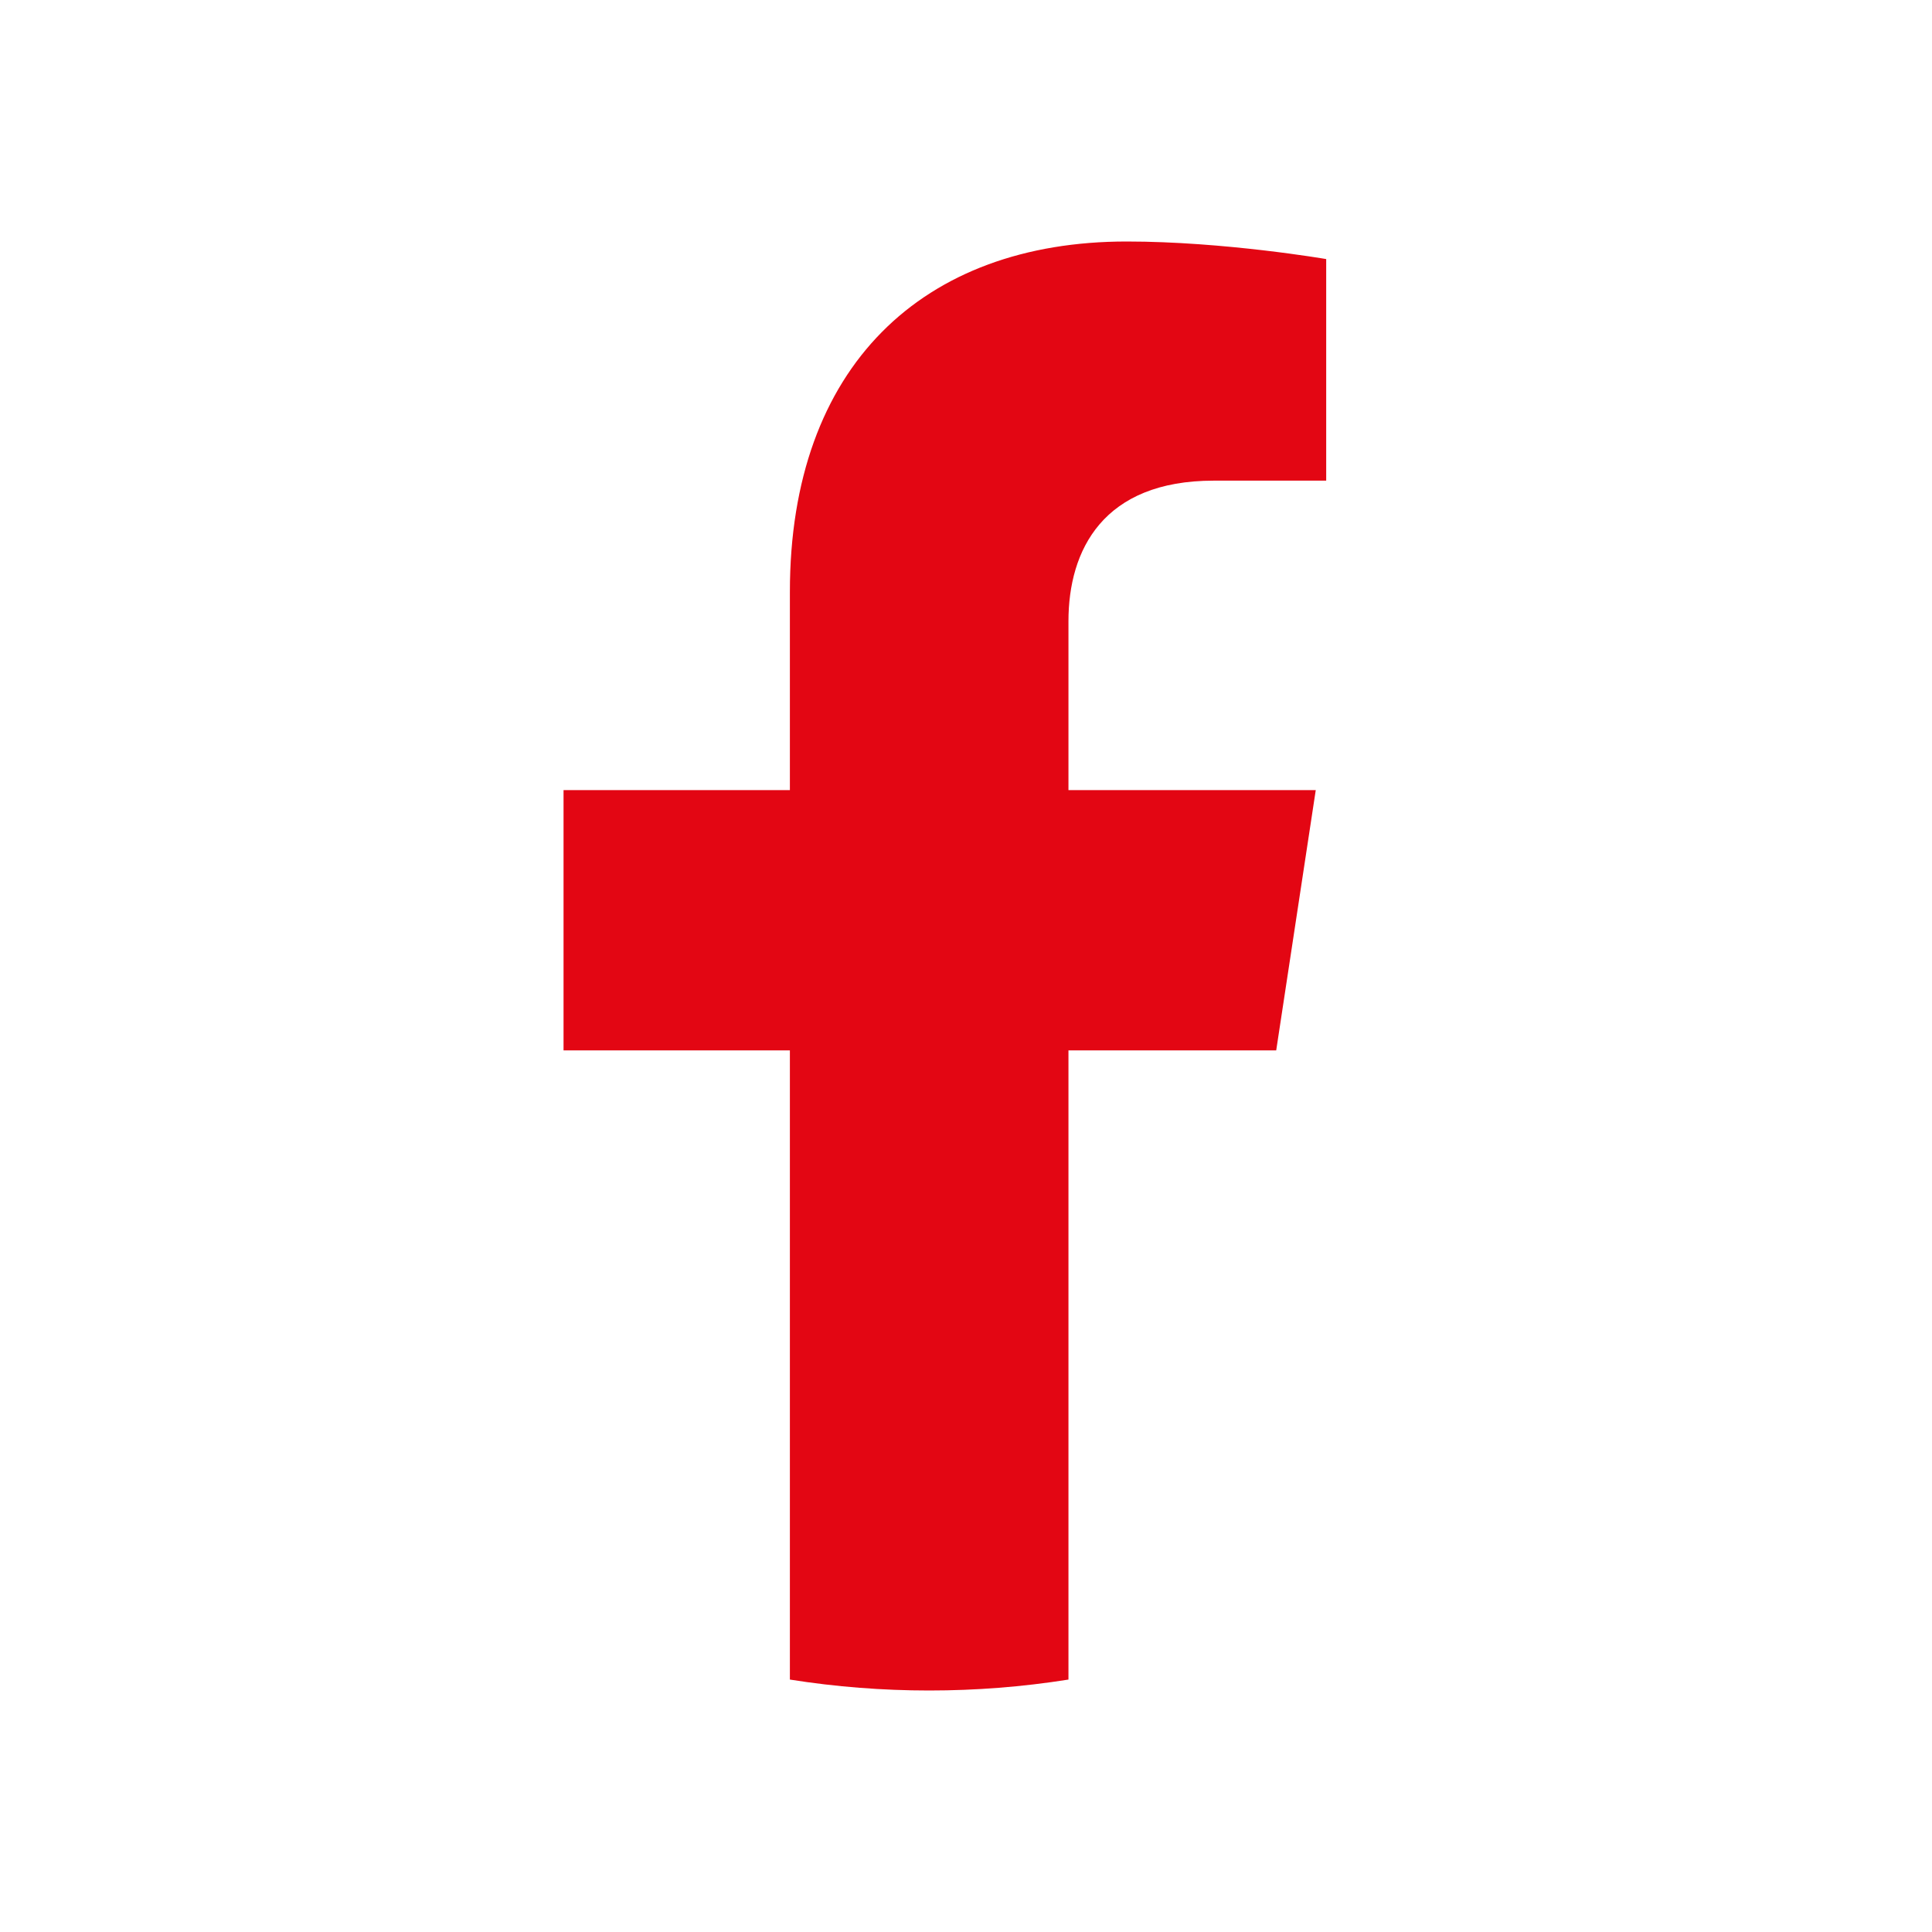 <svg width="32" height="32" viewBox="0 0 32 32" fill="none" xmlns="http://www.w3.org/2000/svg">
<path d="M21.138 17.398L21.793 13.087H17.697V10.29C17.697 9.111 18.269 7.961 20.104 7.961H21.966V4.291C21.966 4.291 20.276 4 18.66 4C15.288 4 13.083 6.064 13.083 9.802V13.087H9.334V17.398H13.083V27.819C13.846 27.94 14.618 28 15.39 28C16.163 28 16.934 27.94 17.697 27.819V17.398H21.138Z" fill="#E30613"/>
</svg>
